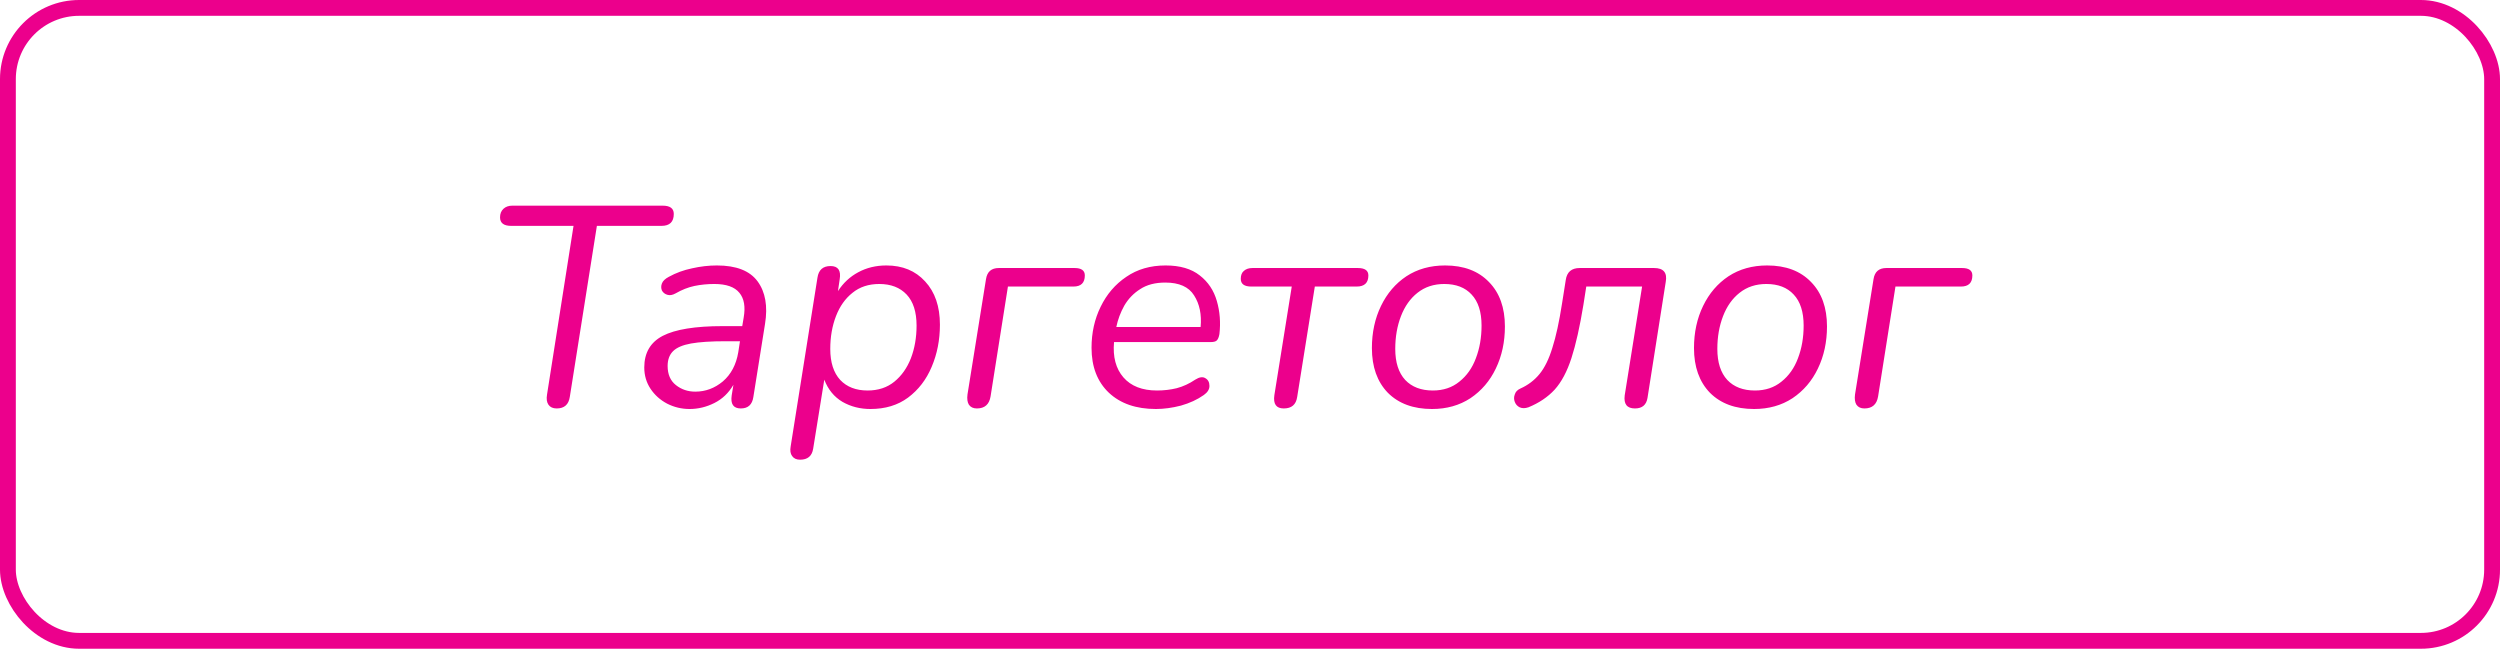 <?xml version="1.0" encoding="UTF-8"?> <svg xmlns="http://www.w3.org/2000/svg" width="158" height="41" viewBox="0 0 158 41" fill="none"> <path d="M35.185 25.814C34.945 25.814 34.771 25.735 34.663 25.579C34.555 25.424 34.525 25.207 34.573 24.931L36.247 14.275H32.305C31.837 14.275 31.603 14.095 31.603 13.736C31.603 13.508 31.675 13.328 31.819 13.195C31.963 13.063 32.149 12.998 32.377 12.998H41.881C42.349 12.998 42.583 13.171 42.583 13.52C42.583 14.024 42.325 14.275 41.809 14.275H37.723L36.013 25.076C35.941 25.567 35.665 25.814 35.185 25.814ZM43.58 25.849C43.076 25.849 42.602 25.735 42.158 25.508C41.726 25.279 41.378 24.968 41.114 24.572C40.85 24.175 40.718 23.726 40.718 23.221C40.718 22.297 41.108 21.631 41.888 21.224C42.68 20.816 43.94 20.611 45.668 20.611H46.91L47 20.072C47.12 19.387 47.03 18.866 46.73 18.506C46.43 18.134 45.902 17.948 45.146 17.948C44.714 17.948 44.294 17.989 43.886 18.073C43.49 18.157 43.094 18.314 42.698 18.541C42.506 18.649 42.332 18.68 42.176 18.631C42.02 18.584 41.906 18.494 41.834 18.361C41.774 18.218 41.774 18.067 41.834 17.912C41.894 17.756 42.038 17.617 42.266 17.497C42.722 17.245 43.214 17.066 43.742 16.957C44.27 16.837 44.792 16.777 45.308 16.777C46.532 16.777 47.39 17.113 47.882 17.785C48.374 18.457 48.53 19.352 48.35 20.468L47.612 25.093C47.54 25.573 47.276 25.814 46.82 25.814C46.352 25.814 46.16 25.538 46.244 24.985L46.352 24.32C46.052 24.835 45.65 25.22 45.146 25.471C44.642 25.724 44.12 25.849 43.58 25.849ZM43.94 24.752C44.588 24.752 45.17 24.535 45.686 24.104C46.202 23.66 46.526 23.047 46.658 22.267L46.766 21.566H45.866C44.942 21.566 44.21 21.613 43.67 21.709C43.142 21.805 42.764 21.968 42.536 22.195C42.308 22.424 42.194 22.735 42.194 23.131C42.194 23.66 42.368 24.061 42.716 24.337C43.064 24.613 43.472 24.752 43.94 24.752ZM50.565 29.053C50.337 29.053 50.169 28.976 50.061 28.82C49.953 28.675 49.923 28.471 49.971 28.207L51.663 17.552C51.735 17.059 52.011 16.814 52.491 16.814C52.971 16.814 53.163 17.096 53.067 17.66L52.959 18.398C53.295 17.881 53.721 17.485 54.237 17.209C54.765 16.922 55.359 16.777 56.019 16.777C57.039 16.777 57.855 17.113 58.467 17.785C59.091 18.457 59.403 19.369 59.403 20.521C59.403 21.482 59.229 22.369 58.881 23.186C58.545 23.989 58.047 24.637 57.387 25.13C56.739 25.61 55.947 25.849 55.011 25.849C54.363 25.849 53.775 25.7 53.247 25.399C52.719 25.087 52.335 24.619 52.095 23.995L51.393 28.352C51.321 28.82 51.045 29.053 50.565 29.053ZM54.831 24.68C55.503 24.68 56.067 24.494 56.523 24.122C56.979 23.75 57.327 23.258 57.567 22.645C57.807 22.021 57.927 21.331 57.927 20.576C57.927 19.712 57.717 19.058 57.297 18.613C56.877 18.169 56.301 17.948 55.569 17.948C54.897 17.948 54.333 18.134 53.877 18.506C53.421 18.866 53.073 19.358 52.833 19.982C52.593 20.605 52.473 21.296 52.473 22.052C52.473 22.904 52.683 23.558 53.103 24.014C53.523 24.457 54.099 24.68 54.831 24.68ZM61.739 25.814C61.511 25.814 61.343 25.735 61.235 25.579C61.139 25.424 61.109 25.207 61.145 24.931L62.315 17.642C62.387 17.174 62.657 16.939 63.125 16.939H67.913C68.345 16.939 68.561 17.096 68.561 17.407C68.561 17.875 68.321 18.11 67.841 18.11H63.701L62.603 25.058C62.519 25.561 62.231 25.814 61.739 25.814ZM73.053 25.849C71.805 25.849 70.815 25.508 70.083 24.823C69.351 24.128 68.985 23.18 68.985 21.98C68.985 21.032 69.177 20.168 69.561 19.387C69.945 18.596 70.485 17.965 71.181 17.497C71.877 17.017 72.705 16.777 73.665 16.777C74.577 16.777 75.297 16.988 75.825 17.407C76.353 17.816 76.713 18.355 76.905 19.027C77.097 19.688 77.151 20.384 77.067 21.116C77.031 21.32 76.971 21.457 76.887 21.529C76.815 21.59 76.689 21.619 76.509 21.619H70.407C70.323 22.555 70.521 23.299 71.001 23.852C71.481 24.404 72.189 24.68 73.125 24.68C73.557 24.68 73.971 24.631 74.367 24.535C74.775 24.427 75.165 24.247 75.537 23.995C75.801 23.828 76.017 23.797 76.185 23.905C76.353 24.002 76.437 24.163 76.437 24.392C76.437 24.608 76.317 24.799 76.077 24.968C75.669 25.256 75.189 25.477 74.637 25.634C74.085 25.777 73.557 25.849 73.053 25.849ZM73.647 17.858C73.011 17.858 72.483 17.995 72.063 18.271C71.643 18.535 71.307 18.884 71.055 19.316C70.815 19.747 70.647 20.198 70.551 20.666H75.879C75.951 19.873 75.813 19.207 75.465 18.668C75.129 18.128 74.523 17.858 73.647 17.858ZM81.135 25.814C80.655 25.814 80.457 25.532 80.541 24.968L81.639 18.11H79.083C78.639 18.11 78.417 17.948 78.417 17.623C78.417 17.395 78.483 17.227 78.615 17.119C78.747 17 78.927 16.939 79.155 16.939H85.815C86.259 16.939 86.481 17.096 86.481 17.407C86.481 17.875 86.235 18.11 85.743 18.11H83.097L81.981 25.093C81.909 25.573 81.627 25.814 81.135 25.814ZM90.502 25.849C89.326 25.849 88.396 25.508 87.712 24.823C87.04 24.128 86.704 23.186 86.704 21.997C86.704 21.014 86.896 20.125 87.28 19.334C87.664 18.541 88.198 17.918 88.882 17.462C89.578 17.006 90.394 16.777 91.33 16.777C92.506 16.777 93.43 17.125 94.102 17.822C94.774 18.506 95.11 19.442 95.11 20.63C95.11 21.613 94.918 22.502 94.534 23.294C94.162 24.073 93.628 24.698 92.932 25.166C92.236 25.622 91.426 25.849 90.502 25.849ZM90.556 24.68C91.216 24.68 91.774 24.494 92.23 24.122C92.698 23.75 93.046 23.258 93.274 22.645C93.514 22.021 93.634 21.331 93.634 20.576C93.634 19.712 93.424 19.058 93.004 18.613C92.596 18.169 92.02 17.948 91.276 17.948C90.616 17.948 90.052 18.134 89.584 18.506C89.128 18.866 88.78 19.358 88.54 19.982C88.3 20.605 88.18 21.296 88.18 22.052C88.18 22.904 88.39 23.558 88.81 24.014C89.23 24.457 89.812 24.68 90.556 24.68ZM103.33 25.814C102.826 25.814 102.61 25.538 102.682 24.985L103.78 18.11H100.252L100.072 19.262C99.844 20.654 99.592 21.776 99.316 22.628C99.04 23.48 98.686 24.145 98.254 24.625C97.822 25.093 97.27 25.465 96.598 25.741C96.382 25.814 96.196 25.814 96.04 25.741C95.896 25.669 95.794 25.555 95.734 25.399C95.674 25.244 95.674 25.087 95.734 24.931C95.782 24.764 95.902 24.637 96.094 24.553C96.574 24.337 96.976 24.032 97.3 23.636C97.624 23.239 97.894 22.688 98.11 21.98C98.338 21.271 98.542 20.335 98.722 19.172L98.956 17.695C99.028 17.192 99.322 16.939 99.838 16.939H104.536C105.136 16.939 105.382 17.233 105.274 17.822L104.122 25.148C104.05 25.591 103.786 25.814 103.33 25.814ZM110.858 25.849C109.682 25.849 108.752 25.508 108.068 24.823C107.396 24.128 107.06 23.186 107.06 21.997C107.06 21.014 107.252 20.125 107.636 19.334C108.02 18.541 108.554 17.918 109.238 17.462C109.934 17.006 110.75 16.777 111.686 16.777C112.862 16.777 113.786 17.125 114.458 17.822C115.13 18.506 115.466 19.442 115.466 20.63C115.466 21.613 115.274 22.502 114.89 23.294C114.518 24.073 113.984 24.698 113.288 25.166C112.592 25.622 111.782 25.849 110.858 25.849ZM110.912 24.68C111.572 24.68 112.13 24.494 112.586 24.122C113.054 23.75 113.402 23.258 113.63 22.645C113.87 22.021 113.99 21.331 113.99 20.576C113.99 19.712 113.78 19.058 113.36 18.613C112.952 18.169 112.376 17.948 111.632 17.948C110.972 17.948 110.408 18.134 109.94 18.506C109.484 18.866 109.136 19.358 108.896 19.982C108.656 20.605 108.536 21.296 108.536 22.052C108.536 22.904 108.746 23.558 109.166 24.014C109.586 24.457 110.168 24.68 110.912 24.68ZM117.831 25.814C117.603 25.814 117.435 25.735 117.327 25.579C117.231 25.424 117.201 25.207 117.237 24.931L118.407 17.642C118.479 17.174 118.749 16.939 119.217 16.939H124.005C124.437 16.939 124.653 17.096 124.653 17.407C124.653 17.875 124.413 18.11 123.933 18.11H119.793L118.695 25.058C118.611 25.561 118.323 25.814 117.831 25.814Z" fill="#EC008C"></path> <rect x="0.5" y="0.5" width="157" height="40" rx="4.5" stroke="#EC008C"></rect> </svg> 